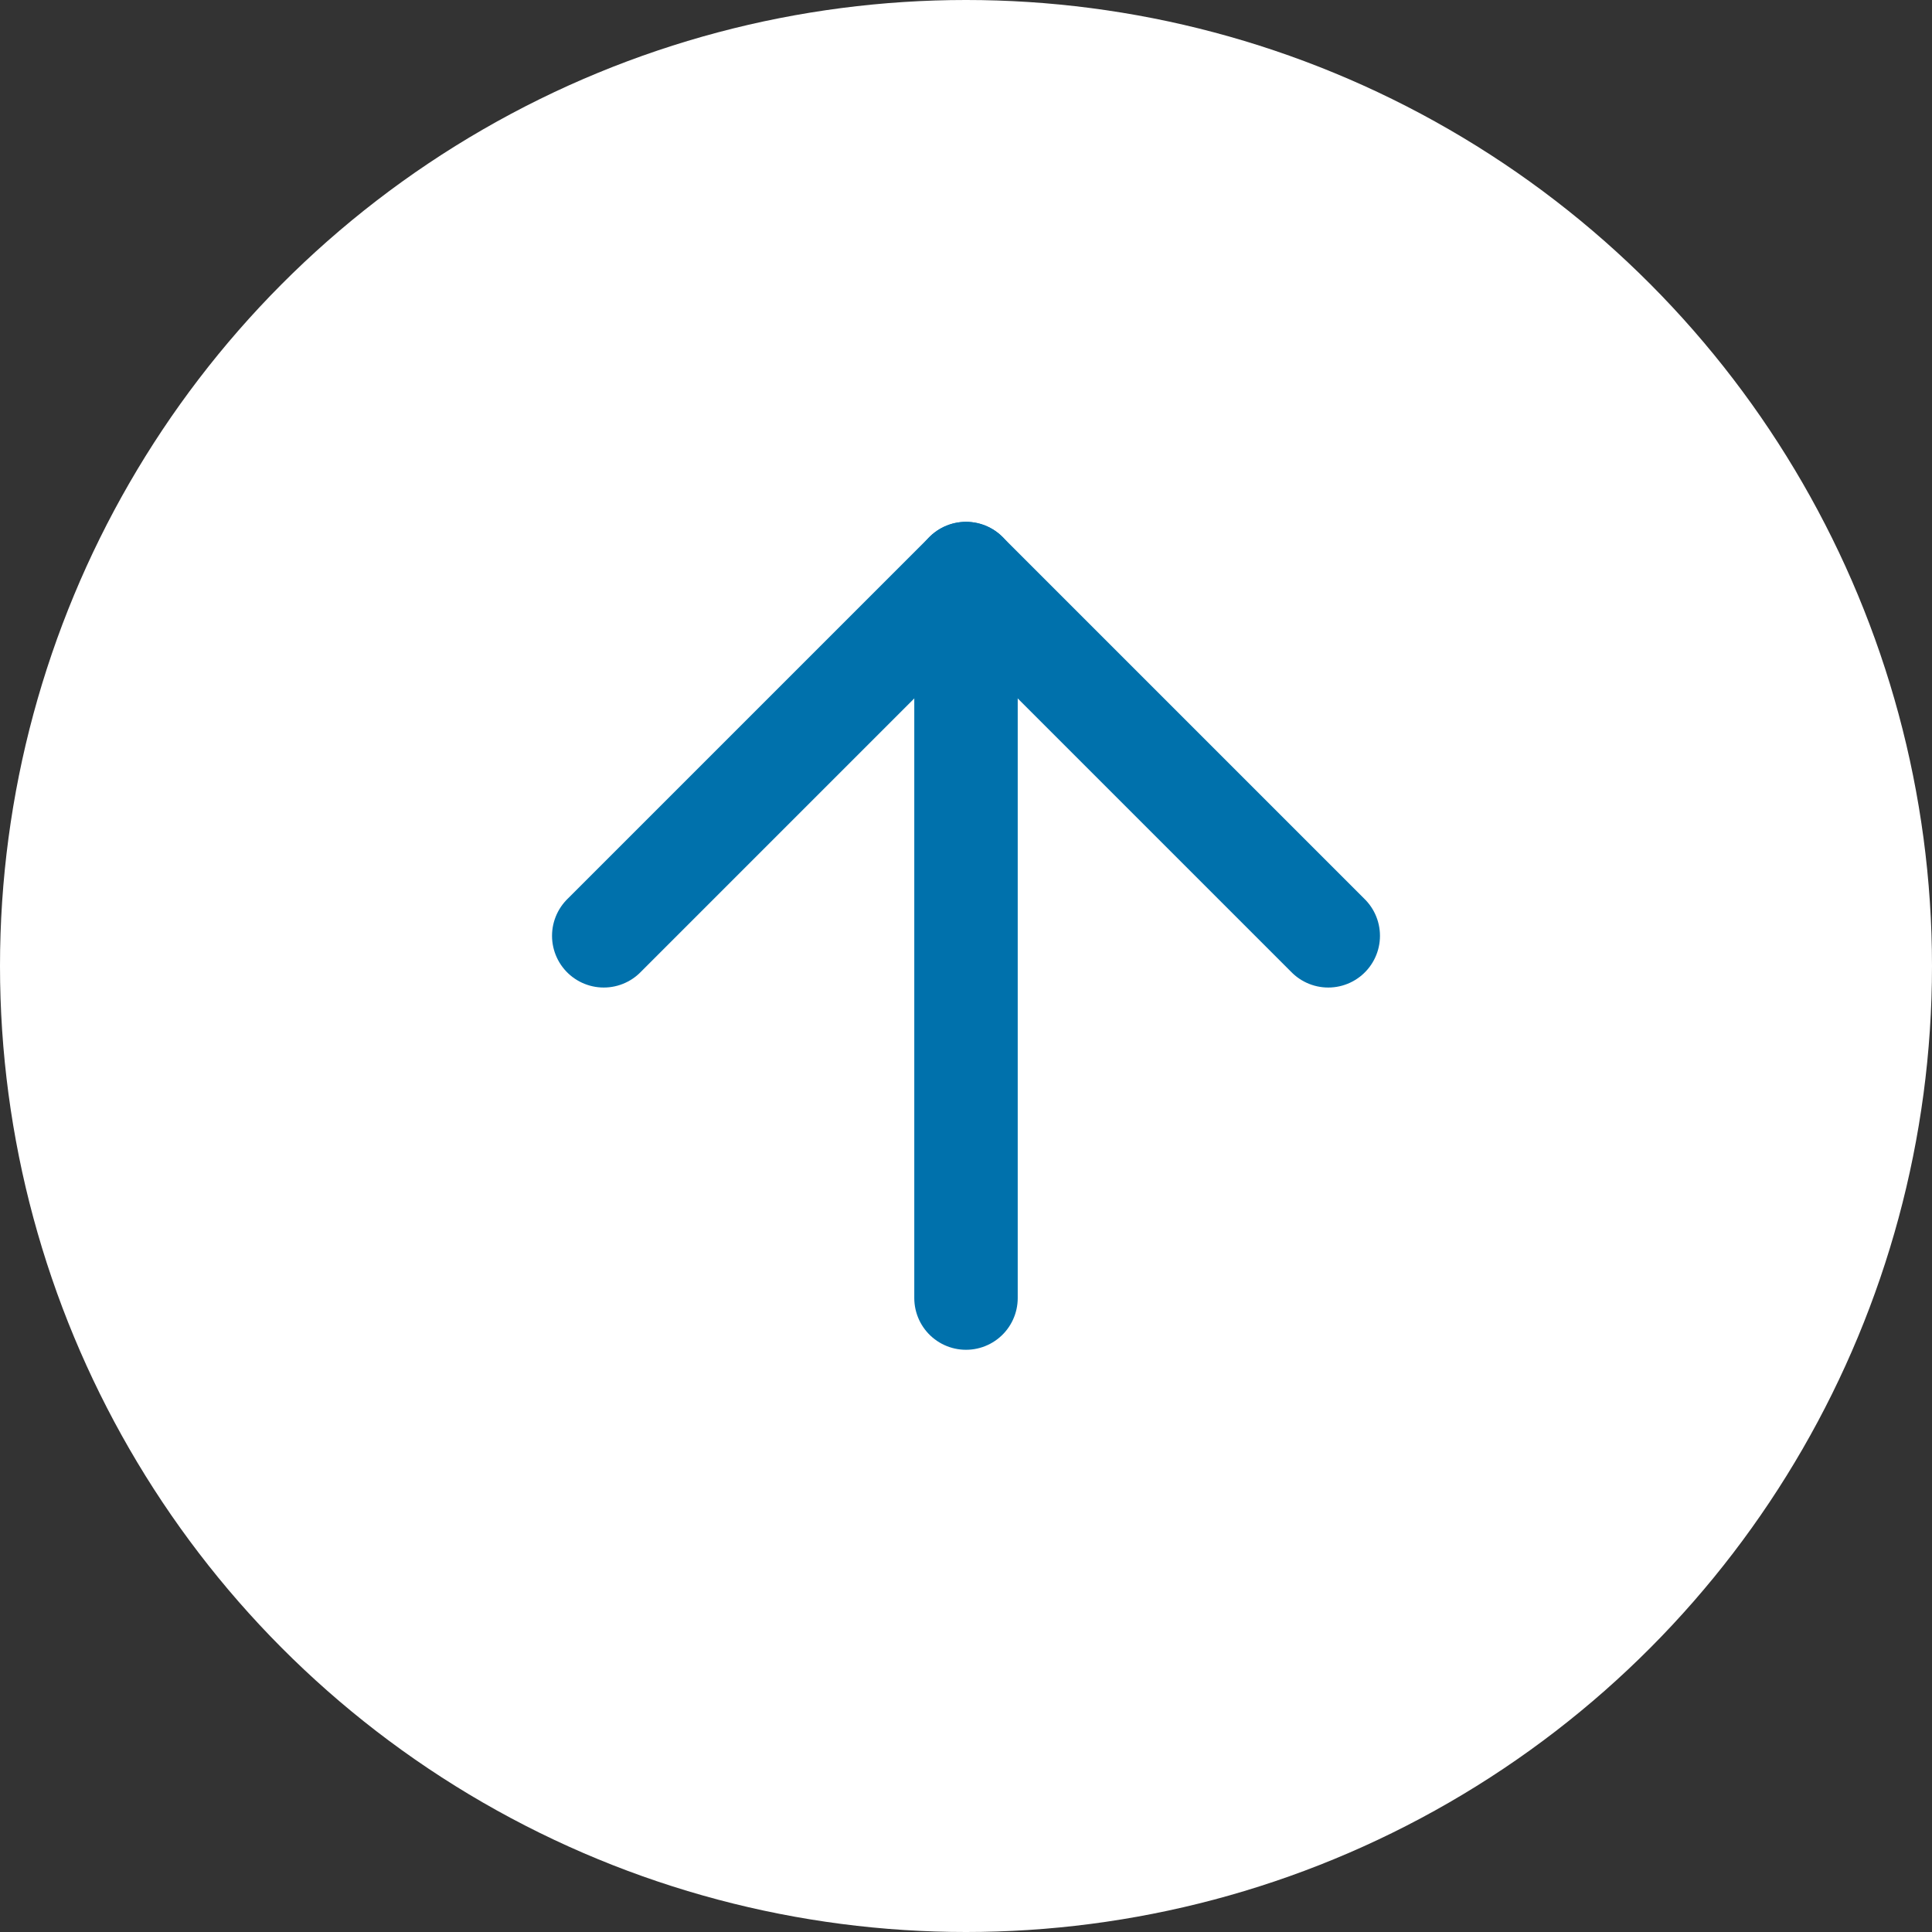 <?xml version="1.0" encoding="UTF-8"?><svg id="_レイヤー_2" xmlns="http://www.w3.org/2000/svg" viewBox="0 0 48 48"><rect x="0" y="0" width="48" height="48" fill="#333333" stroke="none"/><defs><style>.cls-1{fill:none;stroke:#0071ac;stroke-linecap:round;stroke-linejoin:round;stroke-width:2.57px;}.cls-2{fill:#fff;}</style></defs><g id="_レイヤー_1-2"><circle class="cls-2" cx="24" cy="24" r="24"/><polyline class="cls-1" points="15 23.25 24 14.25 33 23.25"/><line class="cls-1" x1="24" y1="32.25" x2="24" y2="14.25"/></g></svg>